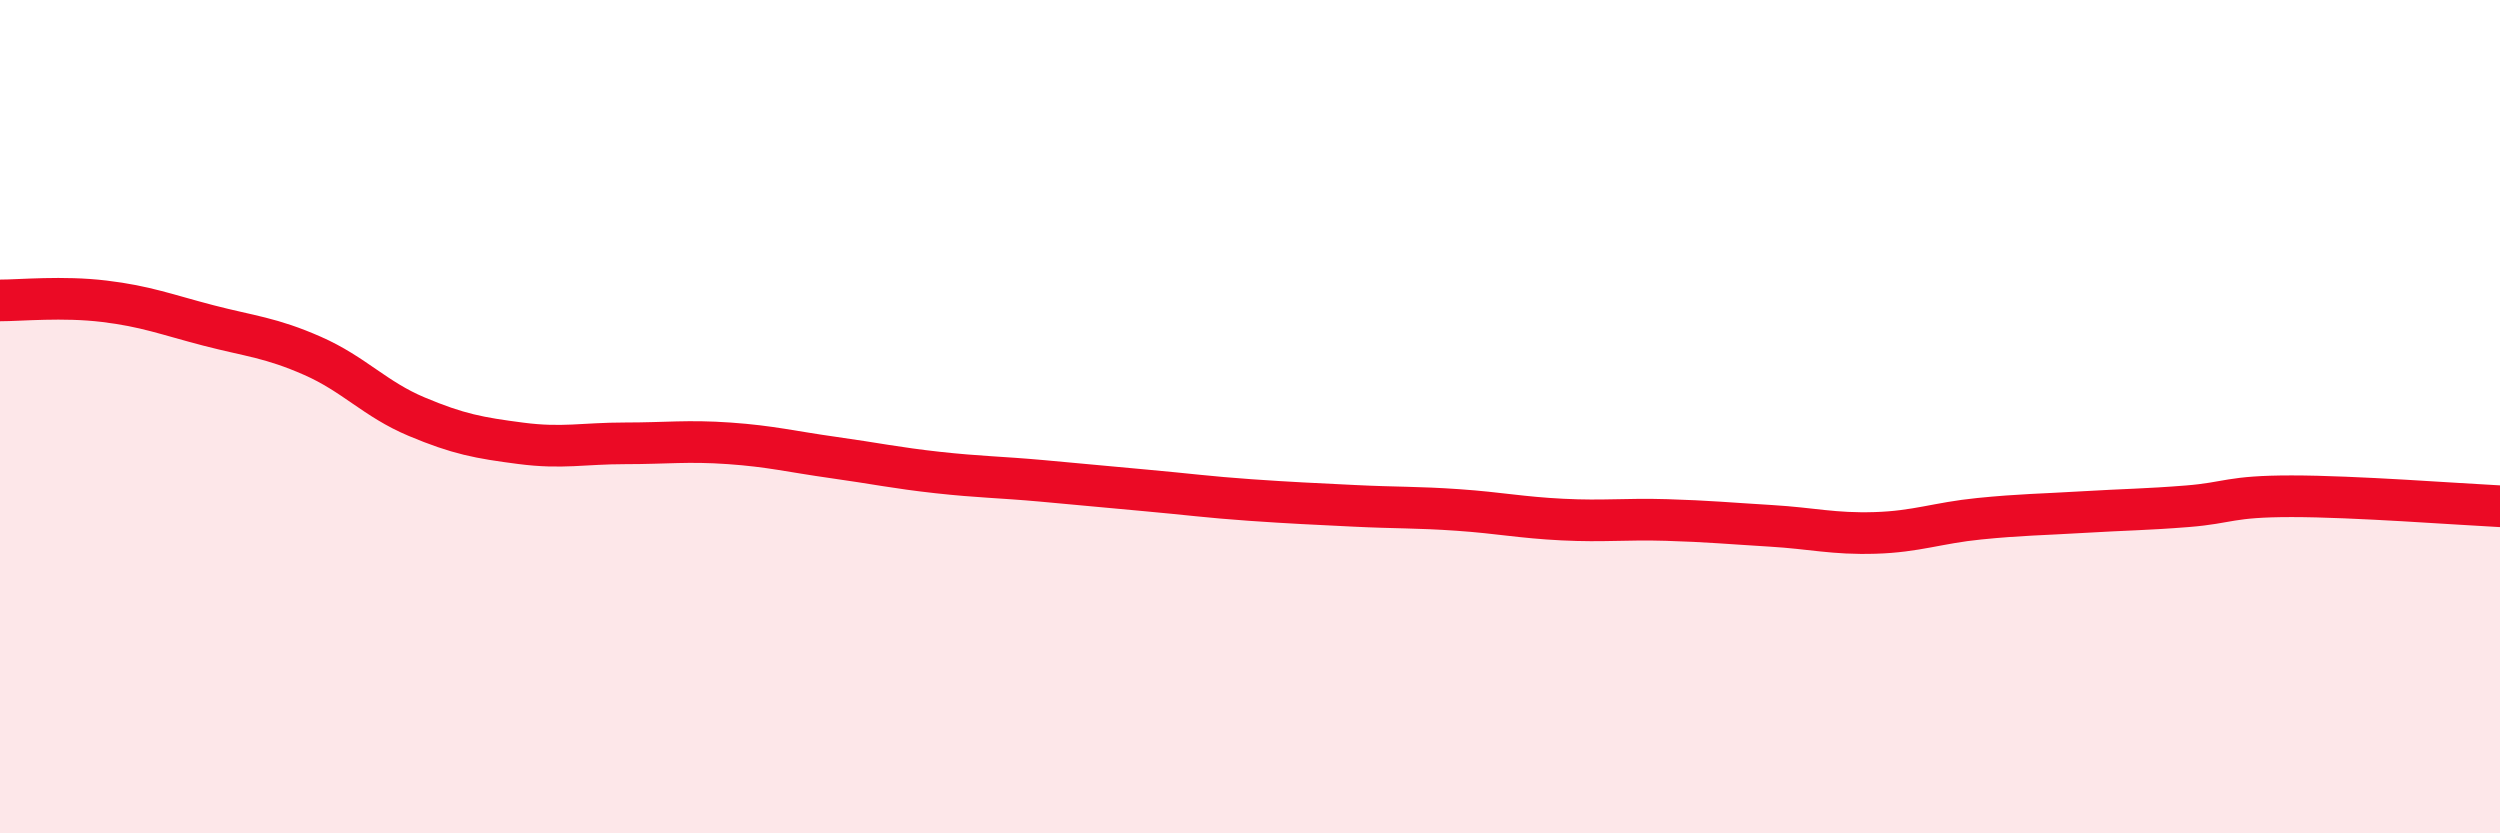
    <svg width="60" height="20" viewBox="0 0 60 20" xmlns="http://www.w3.org/2000/svg">
      <path
        d="M 0,7.21 C 0.5,7.21 1.5,7.11 2.5,7.23 C 3.5,7.35 4,7.55 5,7.81 C 6,8.07 6.5,8.1 7.5,8.54 C 8.5,8.98 9,9.58 10,10 C 11,10.42 11.5,10.51 12.5,10.64 C 13.5,10.77 14,10.64 15,10.64 C 16,10.64 16.5,10.57 17.5,10.64 C 18.5,10.71 19,10.84 20,10.98 C 21,11.12 21.5,11.23 22.5,11.34 C 23.5,11.45 24,11.45 25,11.54 C 26,11.63 26.5,11.68 27.5,11.77 C 28.5,11.86 29,11.93 30,12 C 31,12.07 31.5,12.09 32.5,12.14 C 33.5,12.19 34,12.17 35,12.24 C 36,12.31 36.5,12.42 37.5,12.47 C 38.5,12.52 39,12.45 40,12.48 C 41,12.51 41.5,12.56 42.5,12.62 C 43.5,12.68 44,12.82 45,12.79 C 46,12.76 46.5,12.55 47.5,12.45 C 48.5,12.35 49,12.35 50,12.29 C 51,12.23 51.5,12.23 52.5,12.15 C 53.5,12.07 53.5,11.91 55,11.91 C 56.5,11.91 59,12.1 60,12.15L60 20L0 20Z"
        fill="#EB0A25"
        opacity="0.1"
        stroke-linecap="round"
        stroke-linejoin="round"
      />
      <path
        d="M 0,7.21 C 0.5,7.21 1.5,7.11 2.5,7.23 C 3.5,7.35 4,7.55 5,7.81 C 6,8.07 6.5,8.1 7.5,8.54 C 8.5,8.98 9,9.58 10,10 C 11,10.42 11.5,10.51 12.5,10.64 C 13.5,10.77 14,10.64 15,10.64 C 16,10.64 16.5,10.57 17.5,10.64 C 18.5,10.71 19,10.84 20,10.98 C 21,11.12 21.5,11.23 22.5,11.34 C 23.5,11.45 24,11.45 25,11.54 C 26,11.63 26.5,11.68 27.5,11.77 C 28.5,11.86 29,11.93 30,12 C 31,12.07 31.5,12.09 32.5,12.14 C 33.5,12.19 34,12.17 35,12.24 C 36,12.31 36.5,12.42 37.5,12.47 C 38.5,12.52 39,12.45 40,12.48 C 41,12.51 41.5,12.56 42.5,12.62 C 43.5,12.68 44,12.82 45,12.79 C 46,12.76 46.5,12.55 47.5,12.45 C 48.5,12.35 49,12.35 50,12.29 C 51,12.23 51.5,12.23 52.5,12.15 C 53.5,12.07 53.5,11.91 55,11.91 C 56.5,11.91 59,12.1 60,12.15"
        stroke="#EB0A25"
        stroke-width="1"
        fill="none"
        stroke-linecap="round"
        stroke-linejoin="round"
      />
    </svg>
  